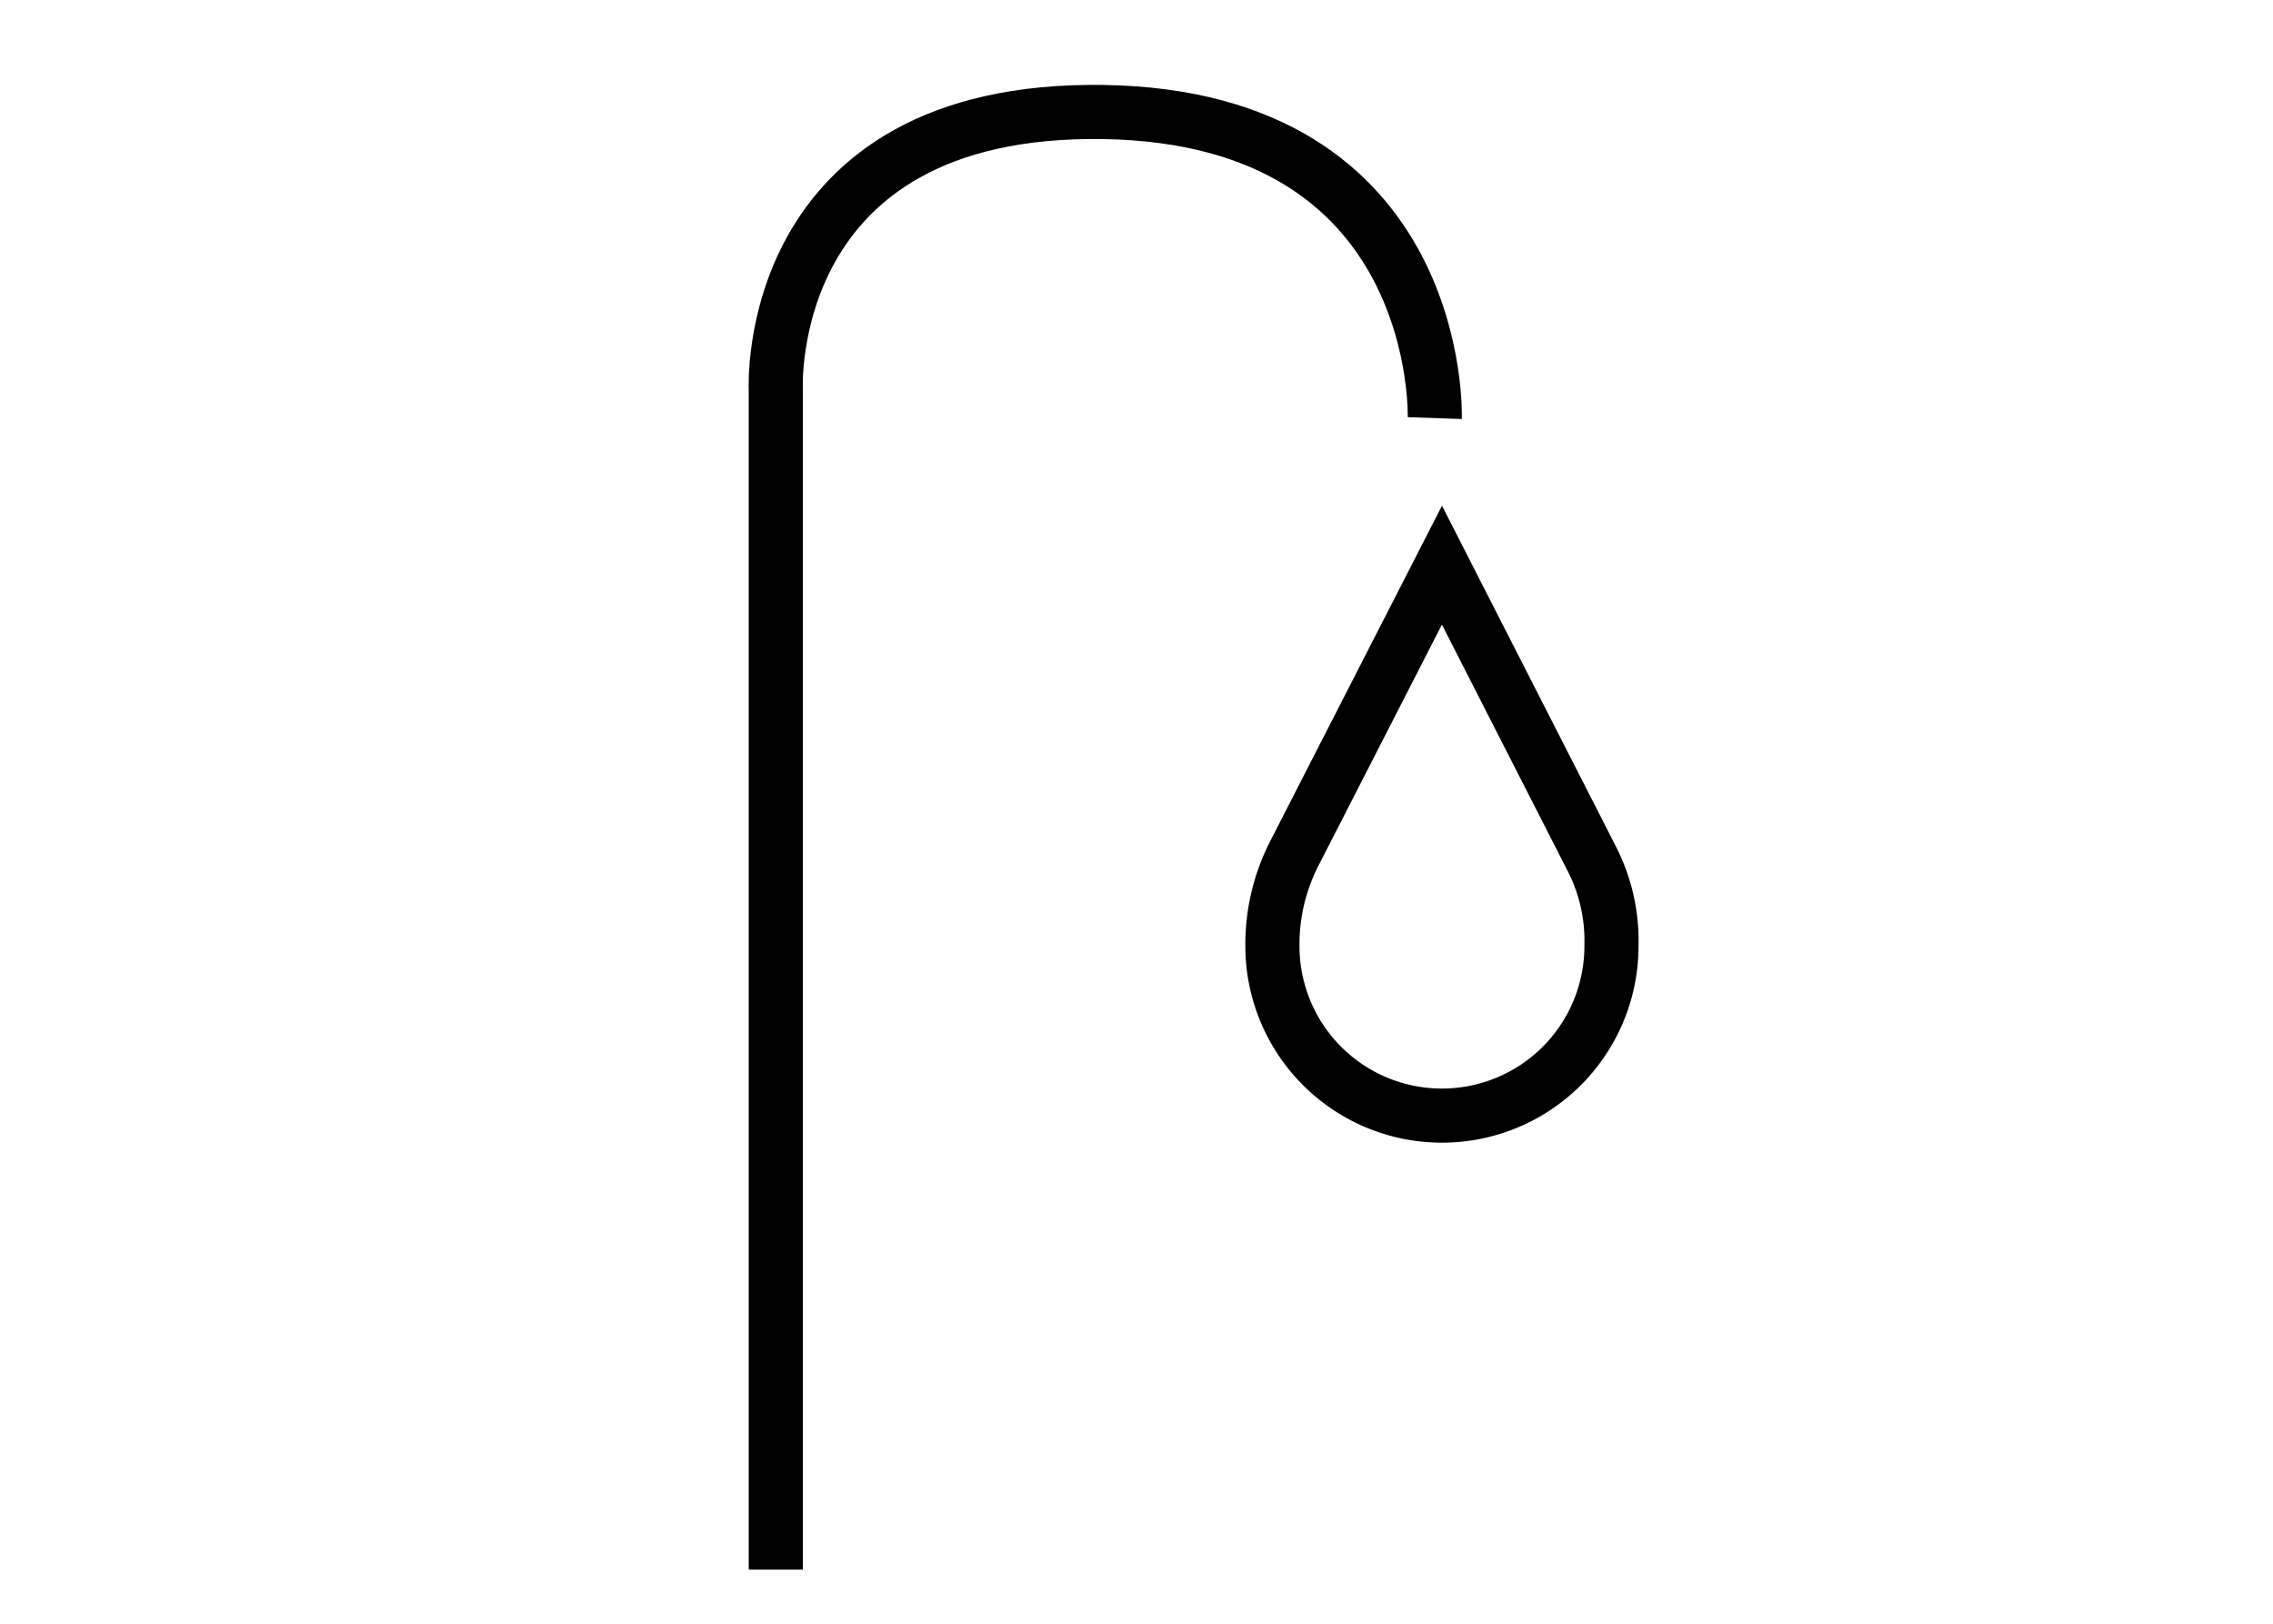 <svg xmlns="http://www.w3.org/2000/svg" width="84" height="60" viewBox="0 0 84 60">
  <g id="agua" transform="translate(-1865 -66)">
    <rect id="Rectángulo_361" data-name="Rectángulo 361" width="84" height="60" transform="translate(1865 66)" fill="#fff" opacity="0"/>
    <path id="Trazado_14103" data-name="Trazado 14103" d="M-6338.5-99.923a7.375,7.375,0,0,1,.818-3.441l5.447-10.636,5.539,10.852a6.644,6.644,0,0,1,.725,3.225,6.264,6.264,0,0,1-6.264,6.264A6.265,6.265,0,0,1-6338.5-99.923Z" transform="translate(8250.523 200.883)" fill="none" stroke="#000" stroke-width="2"/>
    <path id="Trazado_14104" data-name="Trazado 14104" d="M10287.67,246.885v-43.6s-.531-10.45,12.1-10.261,12.253,11.31,12.253,11.31" transform="translate(-8394 -122.885)" fill="none" stroke="#000" stroke-width="2"/>
  </g>
</svg>

